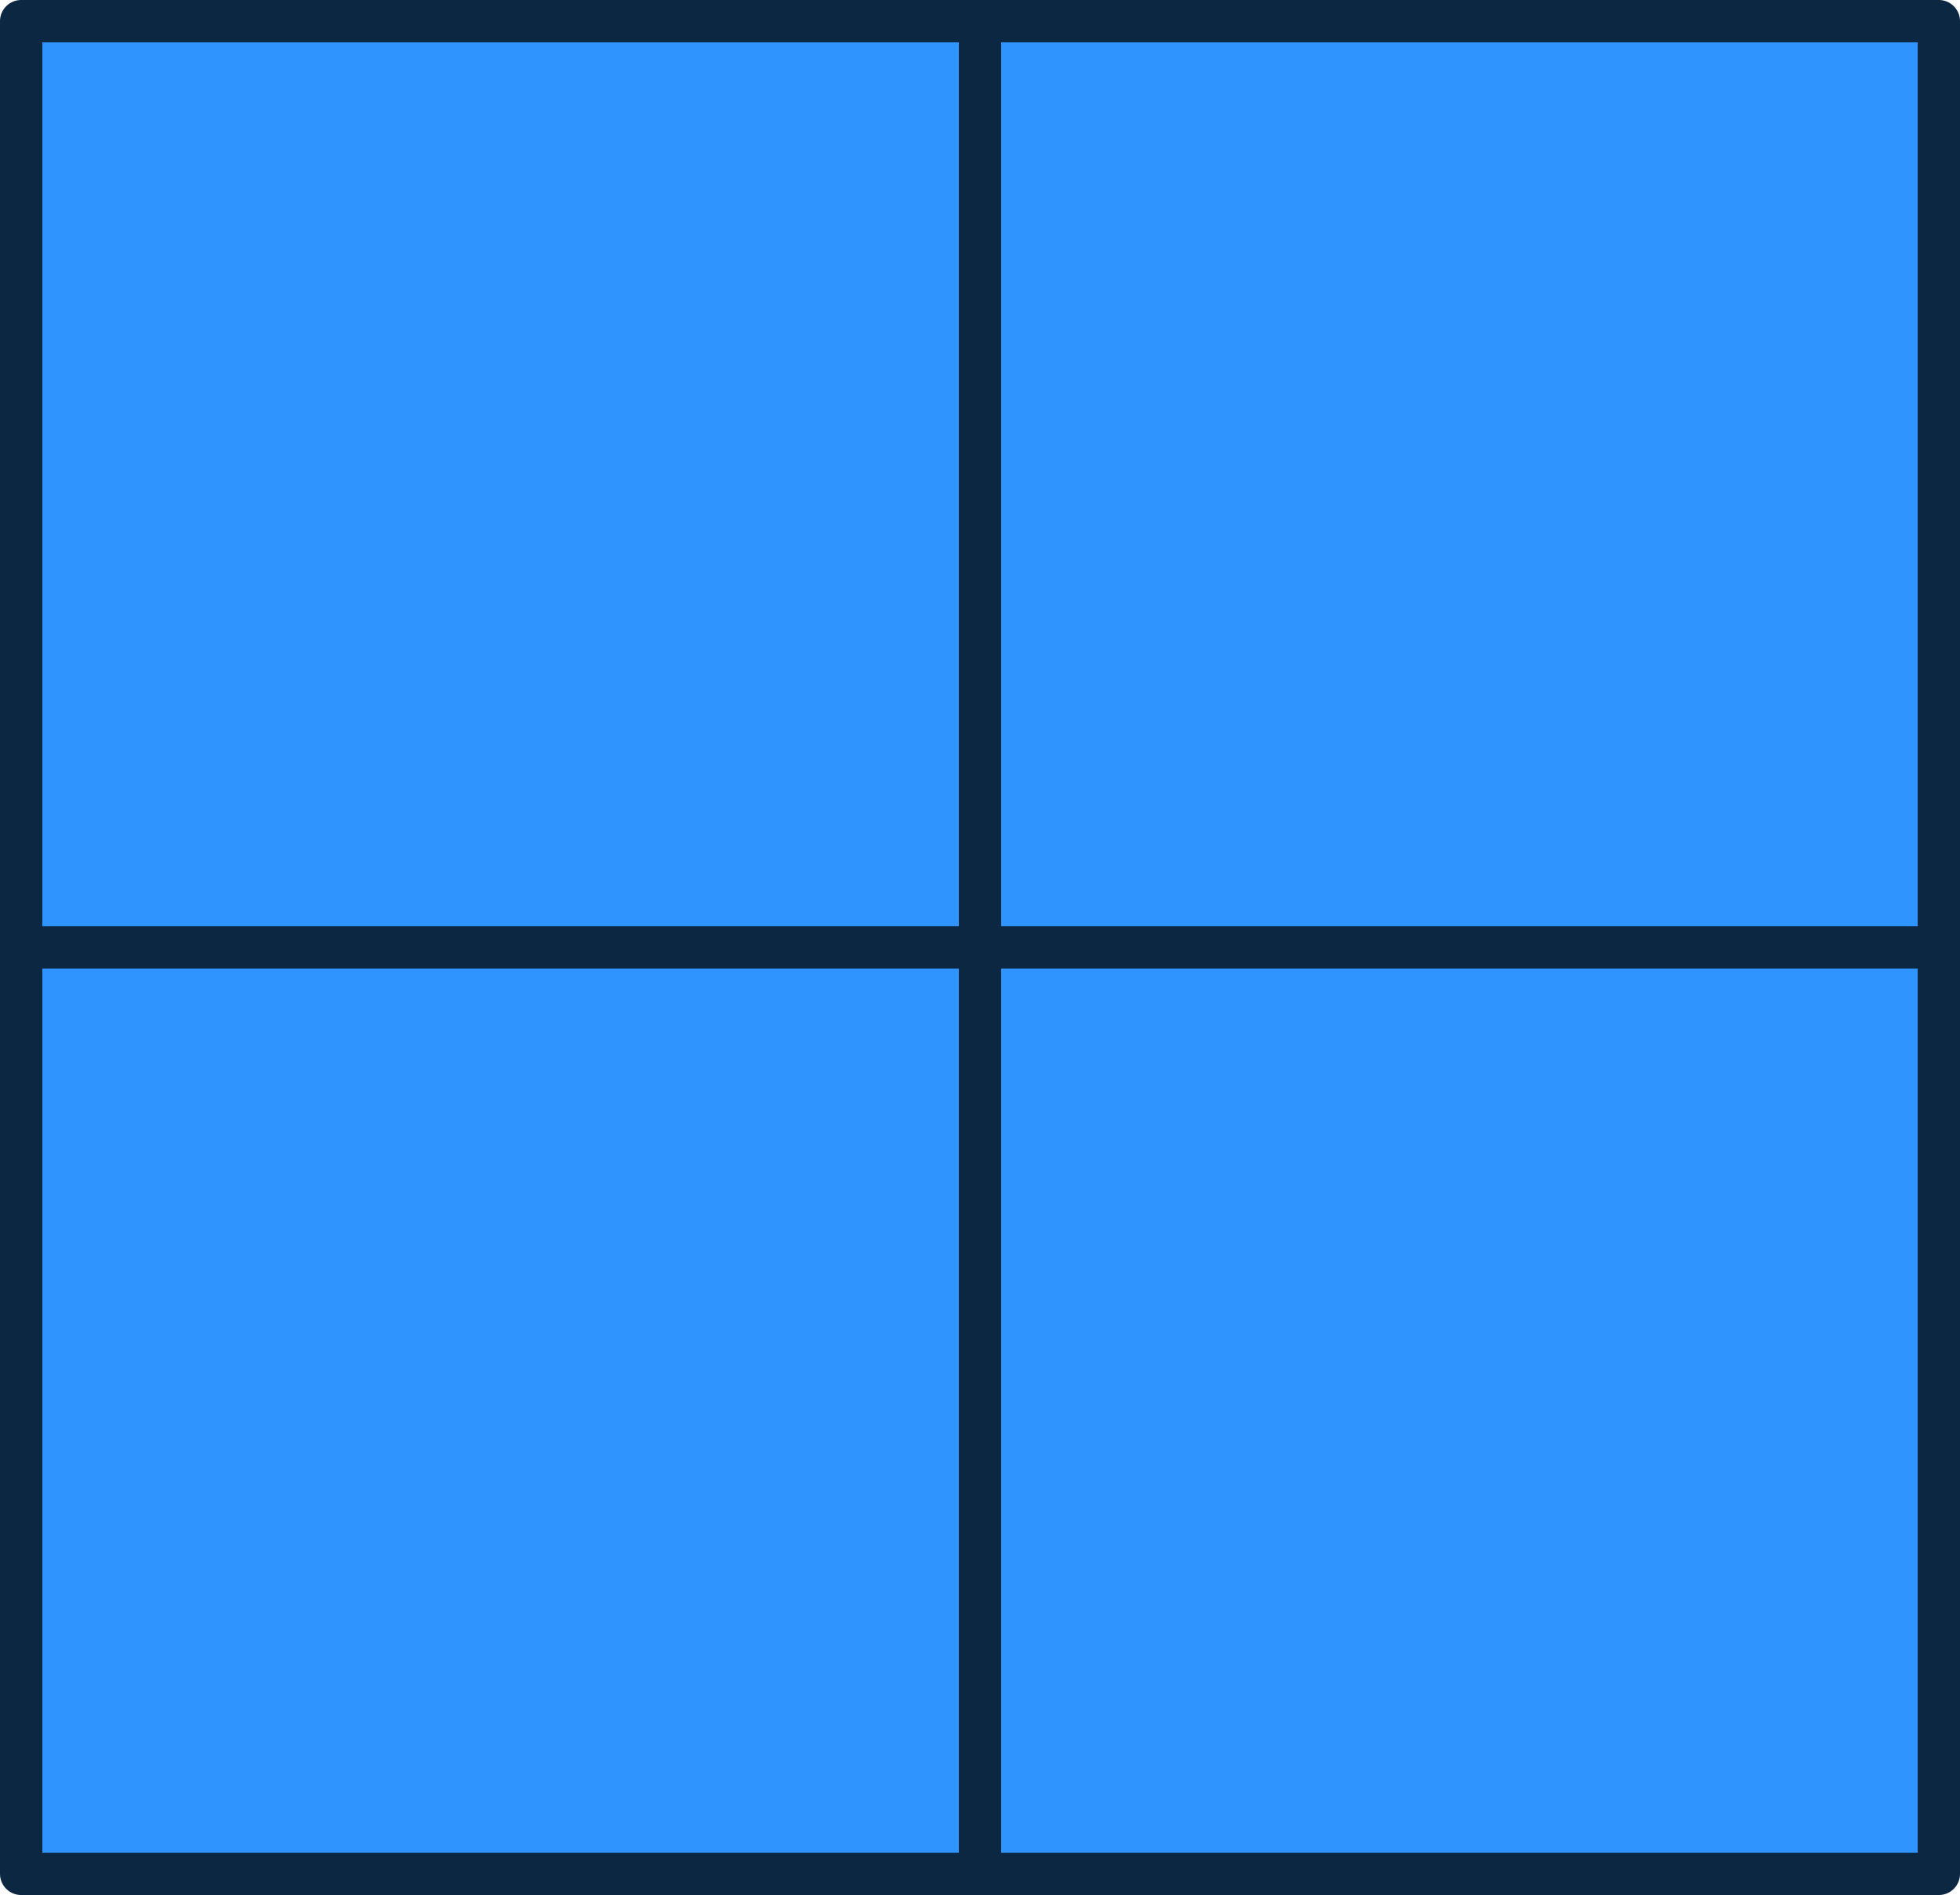 <?xml version="1.0" encoding="UTF-8"?>
<svg id="Layer_2" data-name="Layer 2" xmlns="http://www.w3.org/2000/svg" viewBox="0 0 62.06 60">
  <defs>
    <style>
      .cls-1 {
        fill: #3094ff;
        stroke: #0c2742;
        stroke-linecap: round;
        stroke-linejoin: round;
        stroke-width: 1.34px;
      }
    </style>
  </defs>
  <g id="Layer_5" data-name="Layer 5">
    <g>
      <rect class="cls-1" x=".67" y=".67" width="30.36" height="29.33"/>
      <rect class="cls-1" x="31.03" y=".67" width="30.36" height="29.33"/>
      <rect class="cls-1" x=".67" y="30" width="30.36" height="29.33"/>
      <rect class="cls-1" x="31.03" y="30" width="30.36" height="29.33"/>
    </g>
  </g>
</svg>